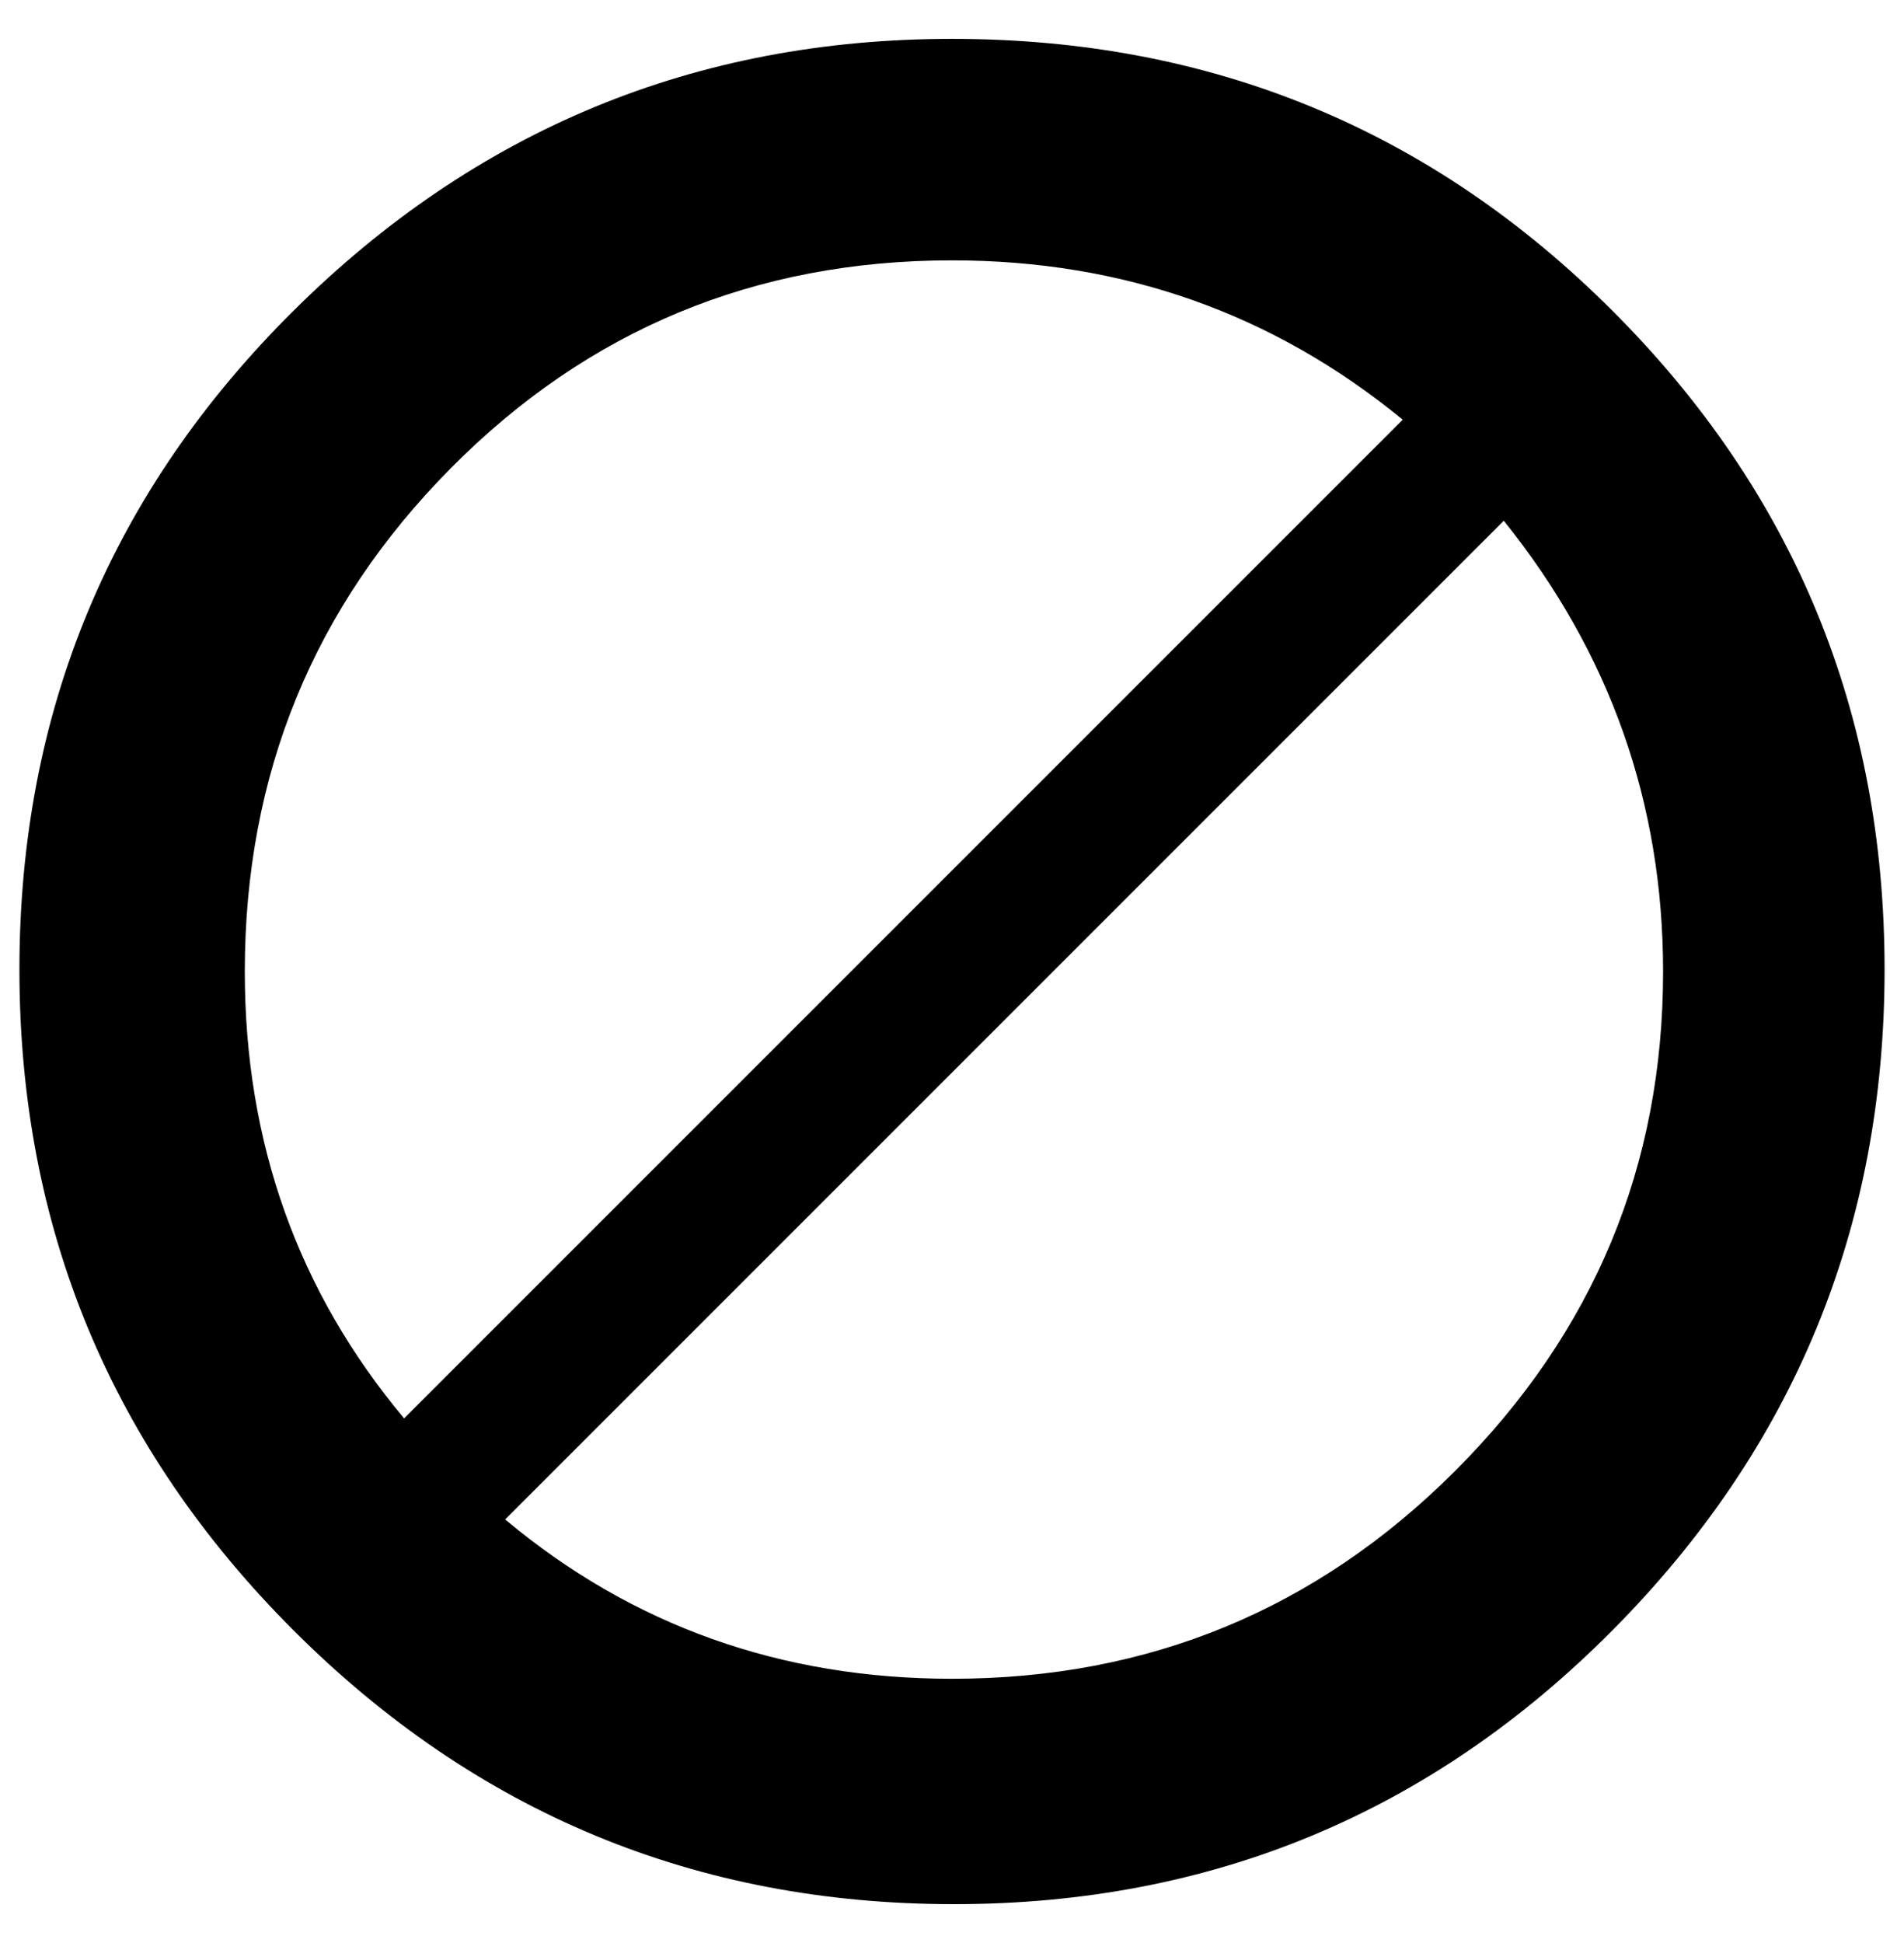 <?xml version="1.0" standalone="no"?>
<!DOCTYPE svg PUBLIC "-//W3C//DTD SVG 1.1//EN" "http://www.w3.org/Graphics/SVG/1.1/DTD/svg11.dtd" >
<svg xmlns="http://www.w3.org/2000/svg" xmlns:xlink="http://www.w3.org/1999/xlink" version="1.1" viewBox="-10 0 980 1000">
   <path fill="currentColor"
d="M480 20q200 0 340 140t140 339t-140 340t-339 141t-340 -141t-141 -340t141 -339t339 -140zM738 240zM116 500q0 132 82 230l514 -514q-100 -82 -232 -82q-152 0 -258 107t-106 259zM222 758zM480 864q152 0 259 -107t107 -257q0 -130 -82 -232l-514 514q98 82 230 82z
" />
</svg>
